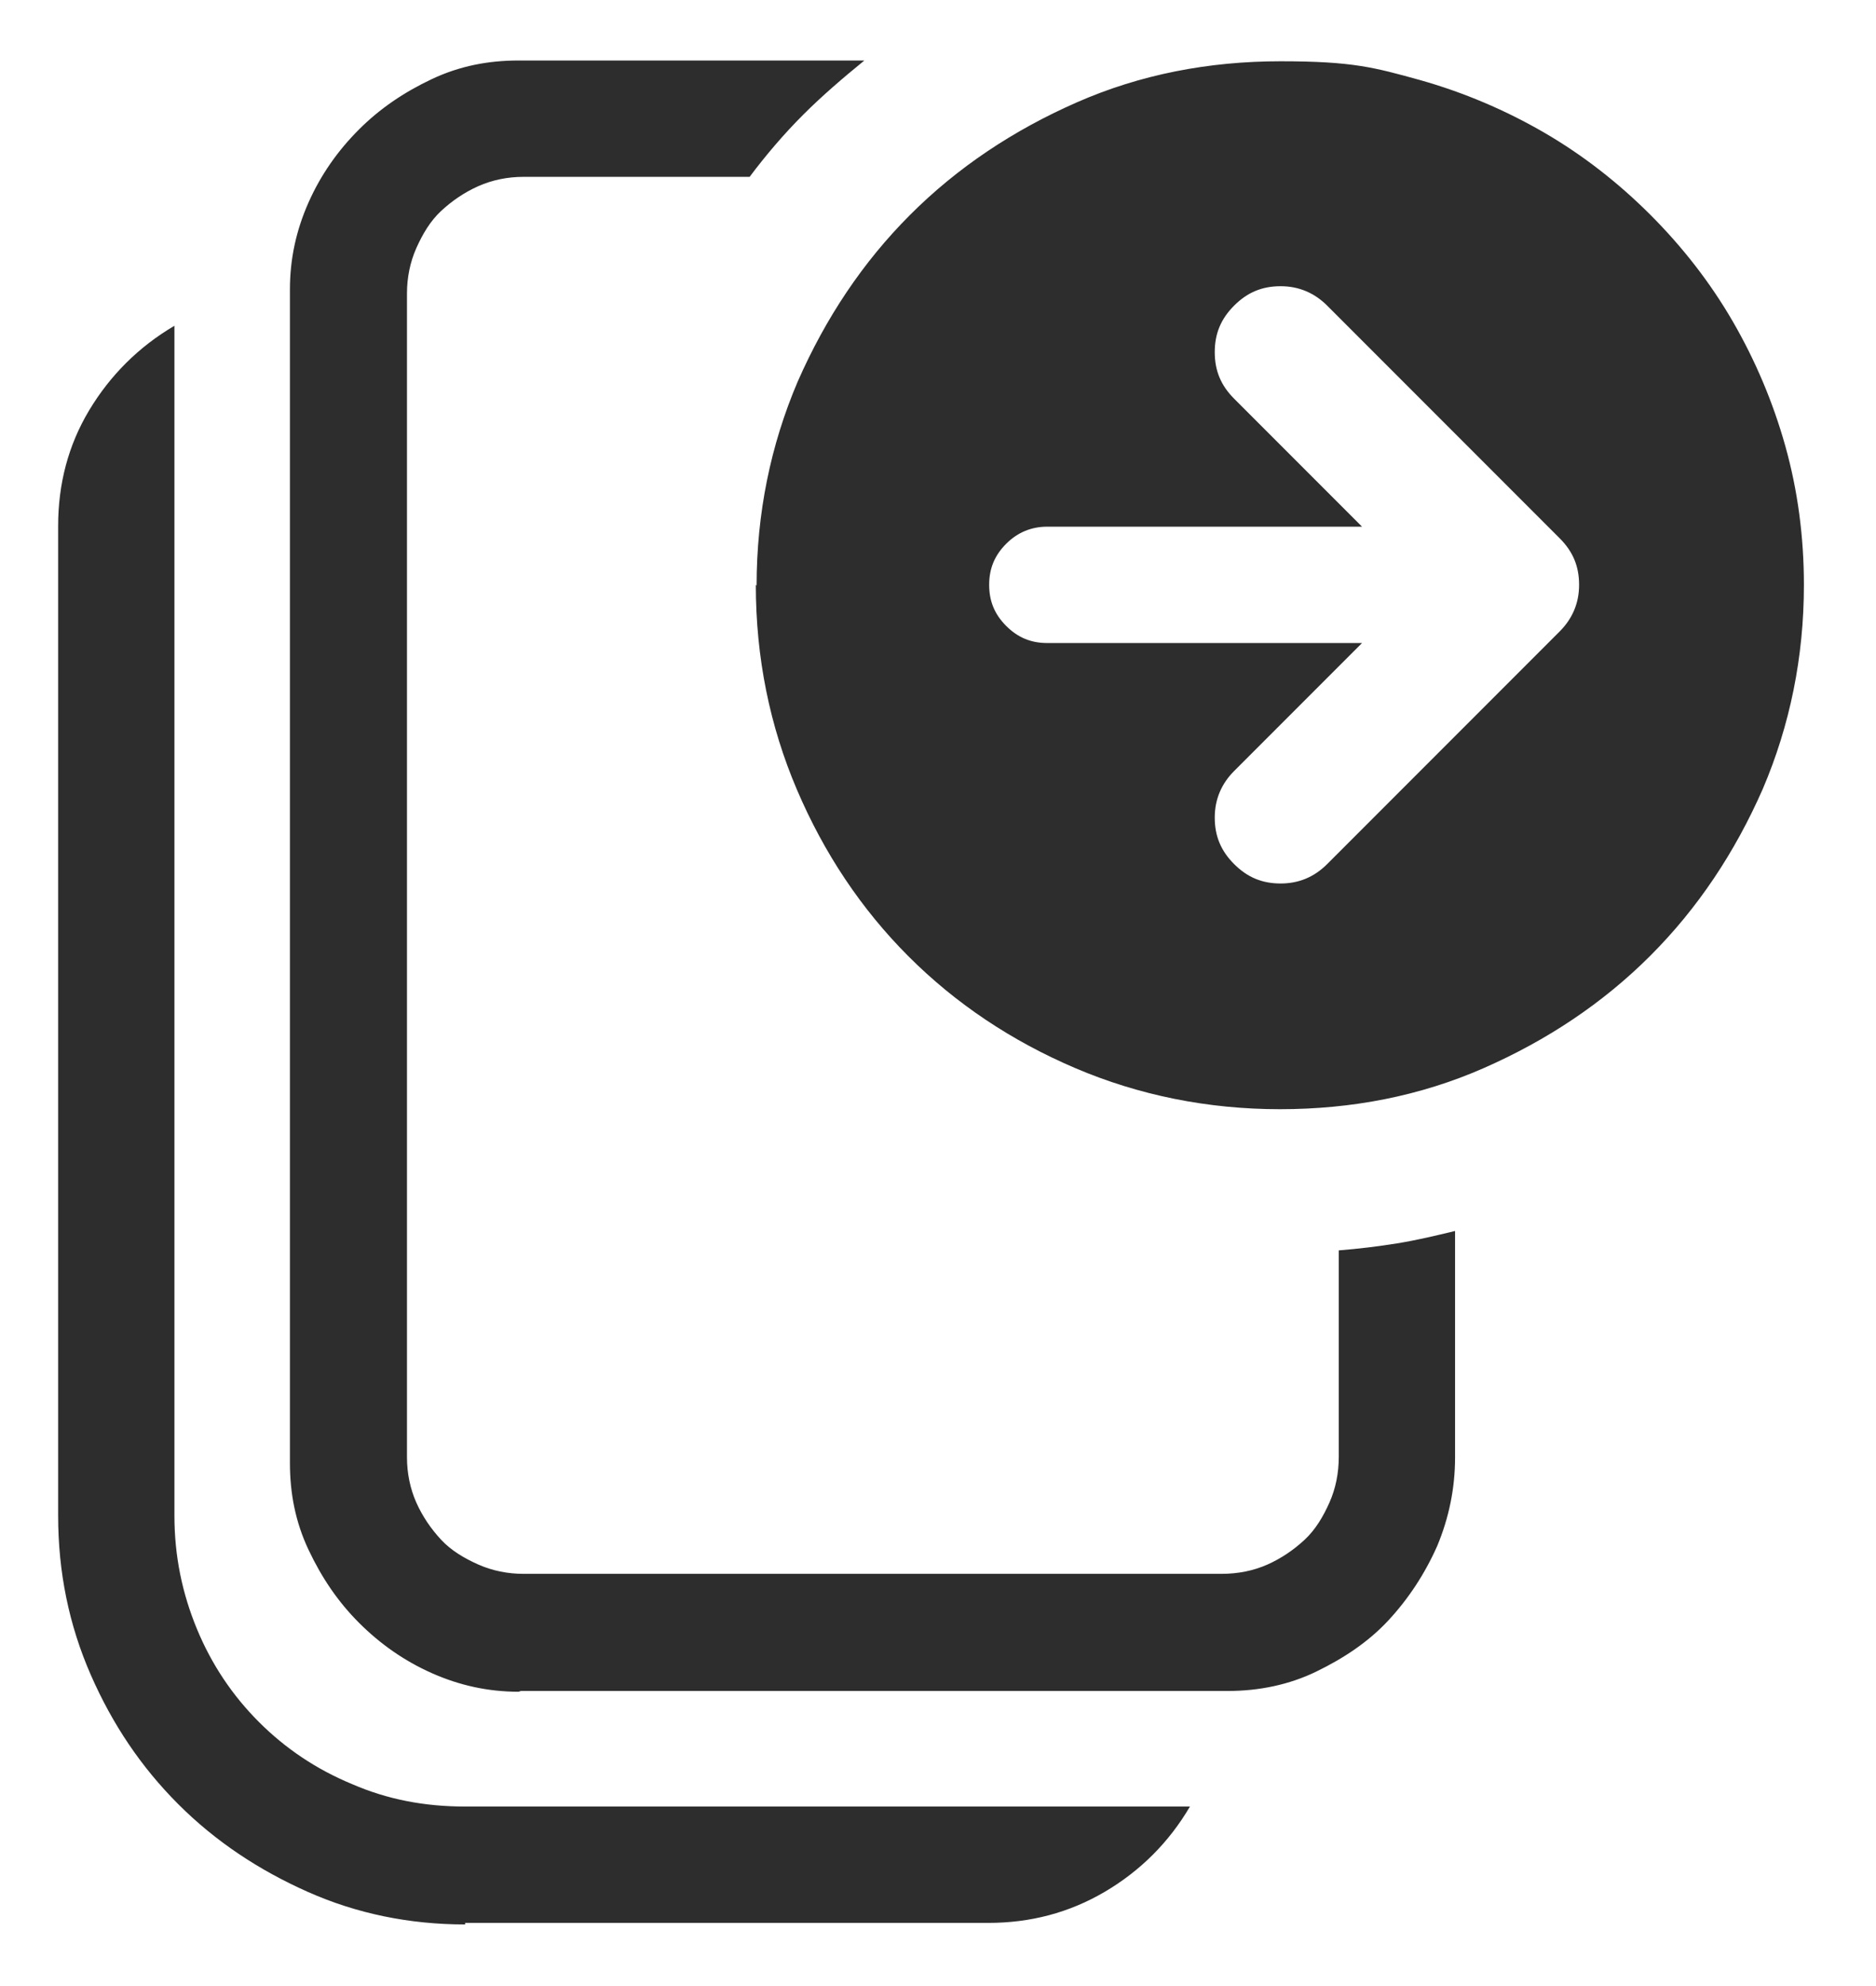 <?xml version="1.0" encoding="UTF-8"?>
<svg id="Layer_1" data-name="Layer 1" xmlns="http://www.w3.org/2000/svg" version="1.1" viewBox="0 0 242 256">
  <defs>
    <style>
      .cls-1 {
        fill: #2d2d2d;
        stroke-width: 0px;
      }
    </style>
  </defs>
  <path class="cls-1" d="M60,248.1c-7.2,0-14-1.4-20.3-4.2s-11.9-6.5-16.7-11.3-8.5-10.3-11.3-16.7c-2.8-6.4-4.2-13.2-4.2-20.5v-127.6c0-5.4,1.3-10.4,4-14.9s6.4-8.2,11-10.9v153.4c0,5.2,1,10,2.9,14.6s4.6,8.6,8,12c3.4,3.4,7.4,6.1,12,8,4.6,2,9.4,2.9,14.6,2.9h93.5c-2.7,4.6-6.4,8.3-11,11s-9.6,4-15,4H60ZM66.9,218.1c-3.9,0-7.6-.8-11.2-2.4s-6.7-3.8-9.4-6.5-4.8-5.8-6.5-9.4-2.4-7.3-2.4-11.2V37.3c0-3.9.8-7.6,2.4-11.2s3.8-6.7,6.5-9.4,5.8-4.8,9.4-6.5,7.3-2.4,11.2-2.4h44.6c-2.7,2.2-5.4,4.5-7.9,7s-4.8,5.2-6.9,8h-29.2c-2,0-4,.4-5.8,1.2s-3.4,1.9-4.8,3.2-2.4,3-3.2,4.8-1.2,3.8-1.2,5.8v150.1c0,2,.4,4,1.2,5.8s1.9,3.4,3.2,4.8,3,2.4,4.8,3.2,3.8,1.2,5.8,1.2h90.1c2.1,0,4.1-.4,5.9-1.2s3.4-1.9,4.8-3.2,2.4-3,3.2-4.8,1.2-3.8,1.2-5.9v-26.6c2.5-.2,5-.5,7.5-.9s5-1,7.5-1.6v29.2c0,4-.8,7.8-2.3,11.4-1.6,3.6-3.7,6.8-6.3,9.6s-5.8,4.9-9.3,6.6-7.4,2.5-11.4,2.5h-91.2ZM97.6,75.5c0-9.3,1.8-18.1,5.3-26.3,3.6-8.2,8.4-15.4,14.5-21.5s13.3-10.9,21.5-14.5,17-5.3,26.3-5.3,12.1.8,17.9,2.4c5.7,1.6,11.1,3.9,16.1,6.8s9.6,6.5,13.7,10.6,7.7,8.7,10.6,13.7,5.2,10.4,6.8,16.1c1.6,5.7,2.4,11.7,2.4,17.9,0,9.3-1.8,18.1-5.3,26.3-3.6,8.2-8.4,15.4-14.5,21.5-6.1,6.1-13.3,10.9-21.5,14.5s-17,5.3-26.3,5.3-18.2-1.8-26.4-5.3c-8.2-3.5-15.4-8.3-21.5-14.4s-10.9-13.3-14.4-21.5-5.3-17-5.3-26.4ZM165.2,113.9c2.3,0,4.3-.8,6-2.5l30-30c1.6-1.6,2.5-3.6,2.5-6s-.8-4.3-2.5-6l-30-30c-1.6-1.6-3.6-2.5-6-2.5s-4.3.8-6,2.5-2.5,3.6-2.5,6,.8,4.3,2.5,6l16.5,16.5h-40.6c-2,0-3.8.7-5.3,2.2s-2.2,3.2-2.2,5.3.7,3.8,2.2,5.3,3.2,2.2,5.3,2.2h40.6l-16.5,16.5c-1.6,1.6-2.5,3.6-2.5,6s.8,4.3,2.5,6,3.6,2.5,6,2.5Z"/>
</svg>
